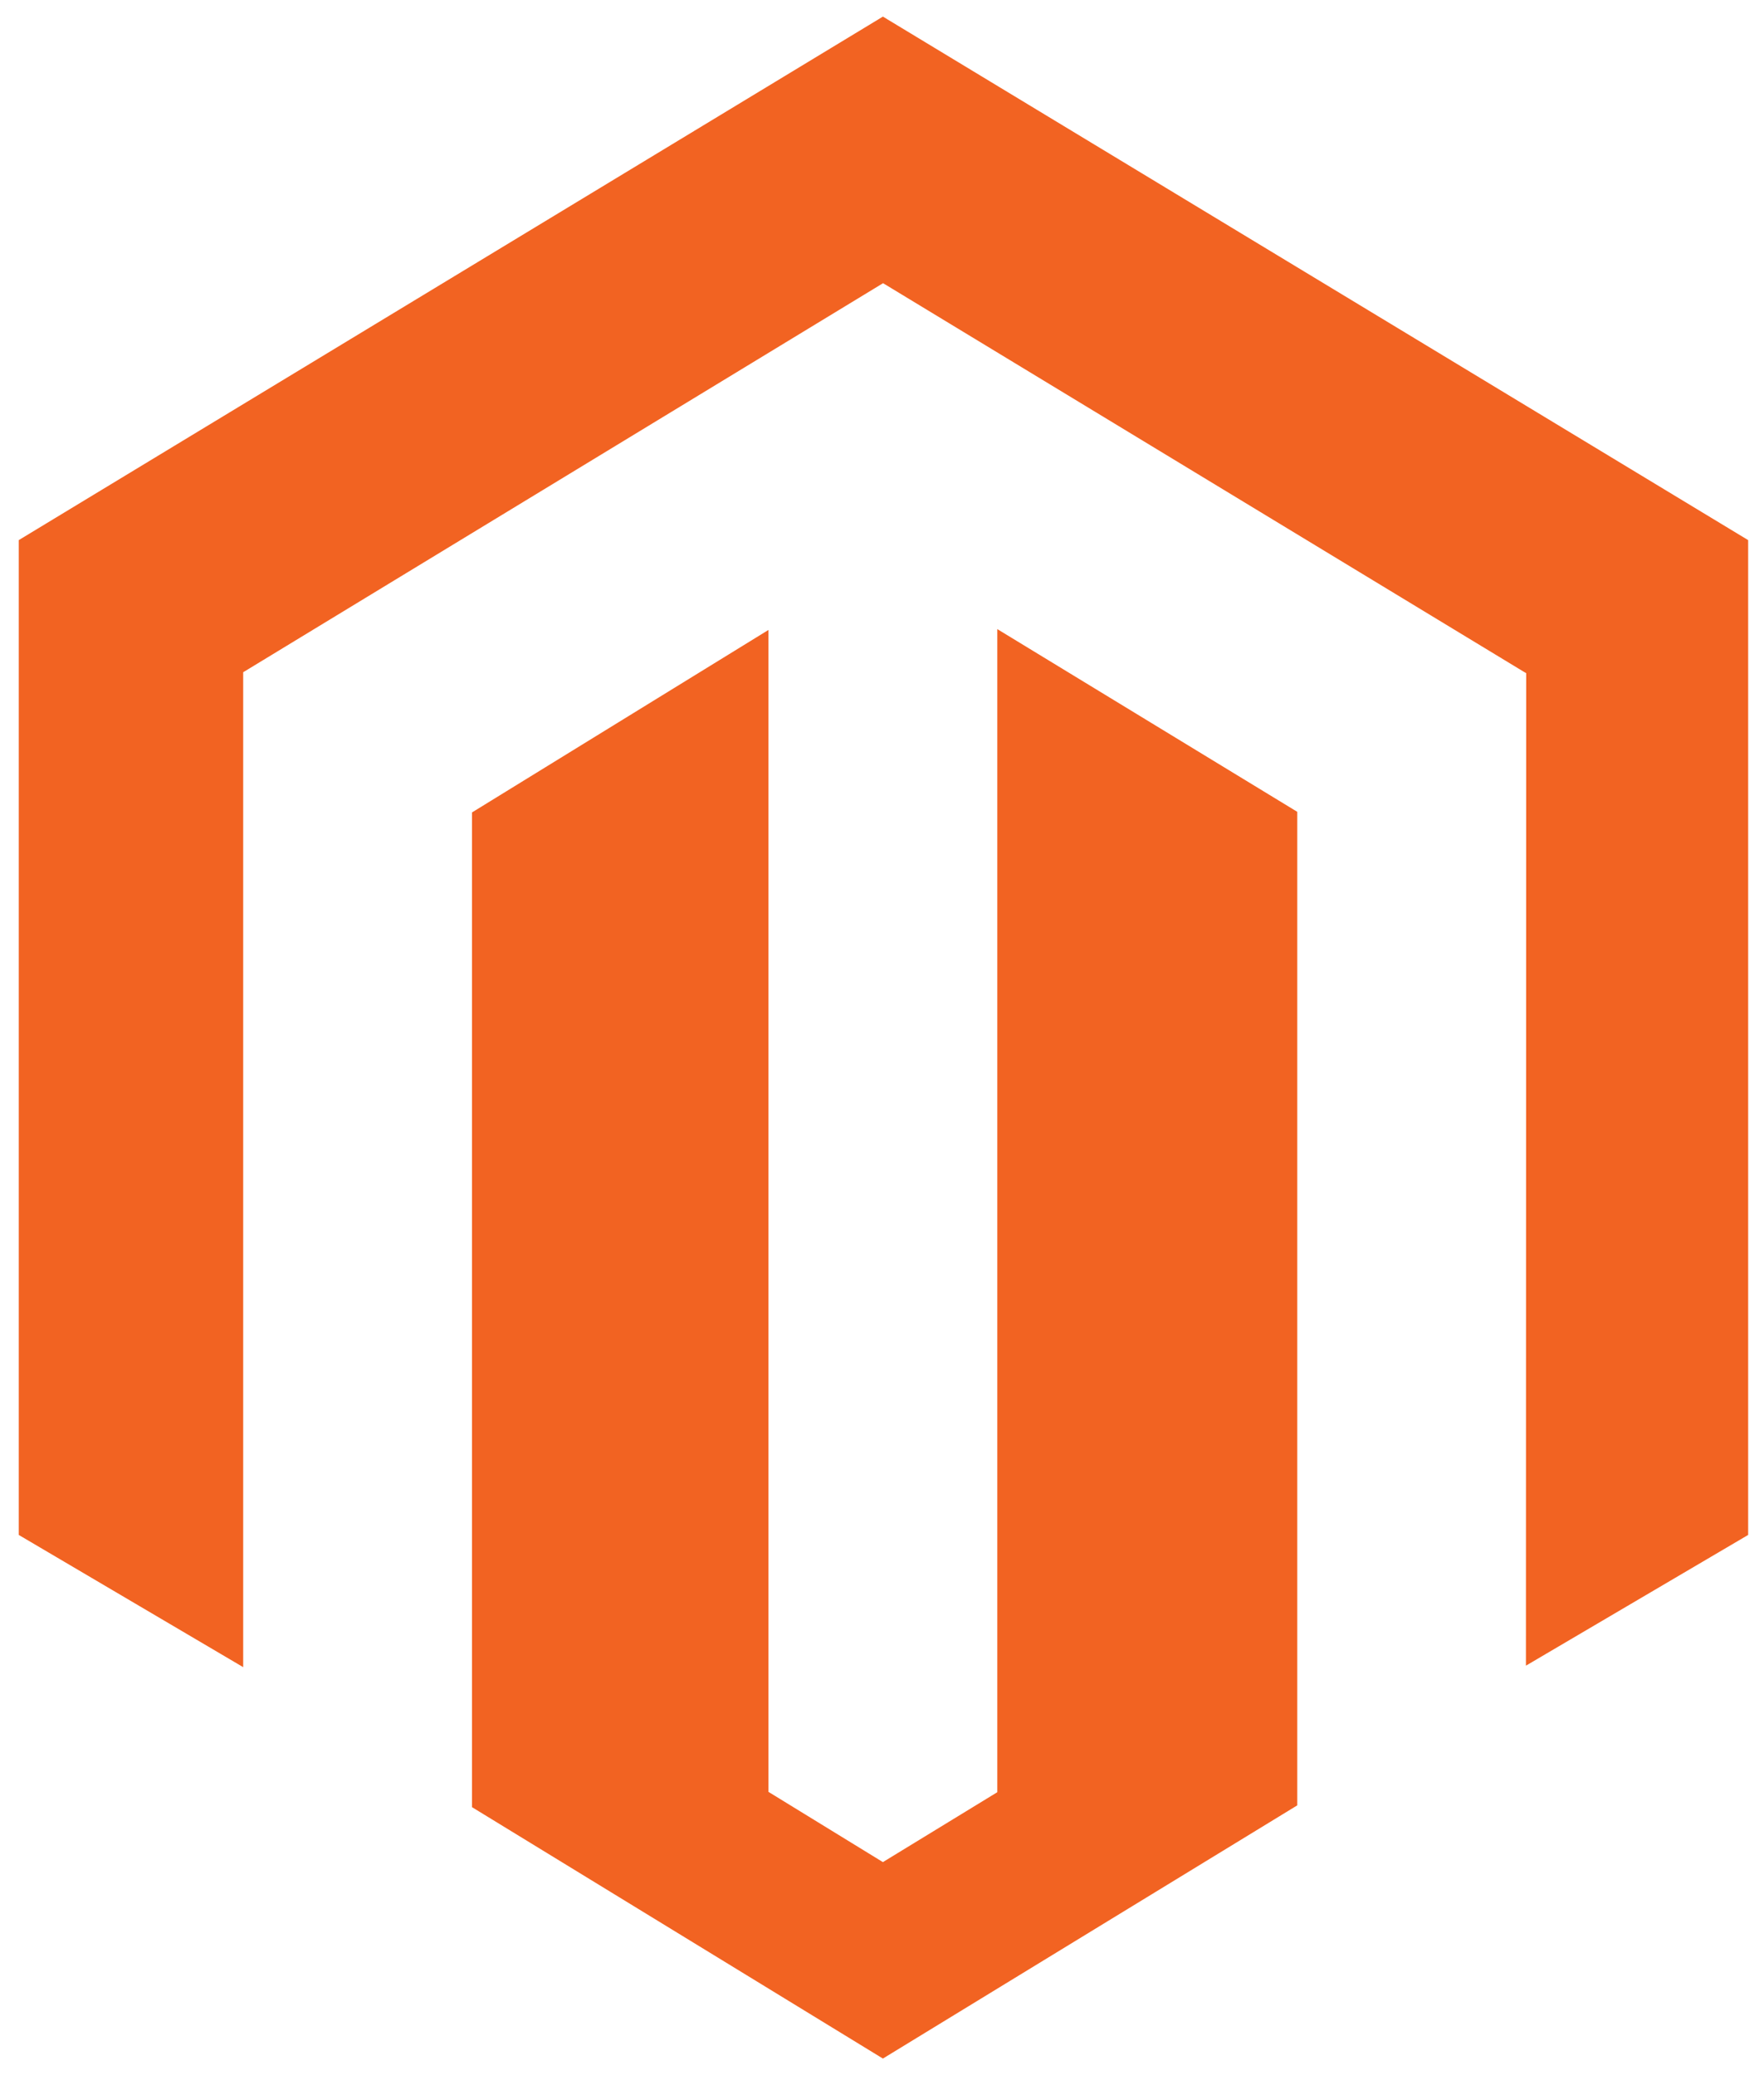<svg width="51" height="60" viewBox="0 0 51 60" fill="none" xmlns="http://www.w3.org/2000/svg">
<g clip-path="url(#clip0_48_307)">
<path d="M28.833 18.189V51.82L25.526 53.841L22.216 51.809V18.215L13.646 23.491V52.252L25.526 59.521L37.506 52.2V23.473L28.832 18.189L28.833 18.189ZM25.526 0.48L0.542 15.617V44.381L7.031 48.204V19.437L25.531 8.188L44.049 19.42L44.125 19.464L44.117 48.161L50.542 44.381V15.617L25.526 0.48H25.526Z" fill="#F26322"/>
</g>
<defs>
<clipPath id="clip0_48_307">
<rect width="50" height="59.041" fill="white" transform="translate(0.542 0.48)"/>
</clipPath>
</defs>
</svg>
